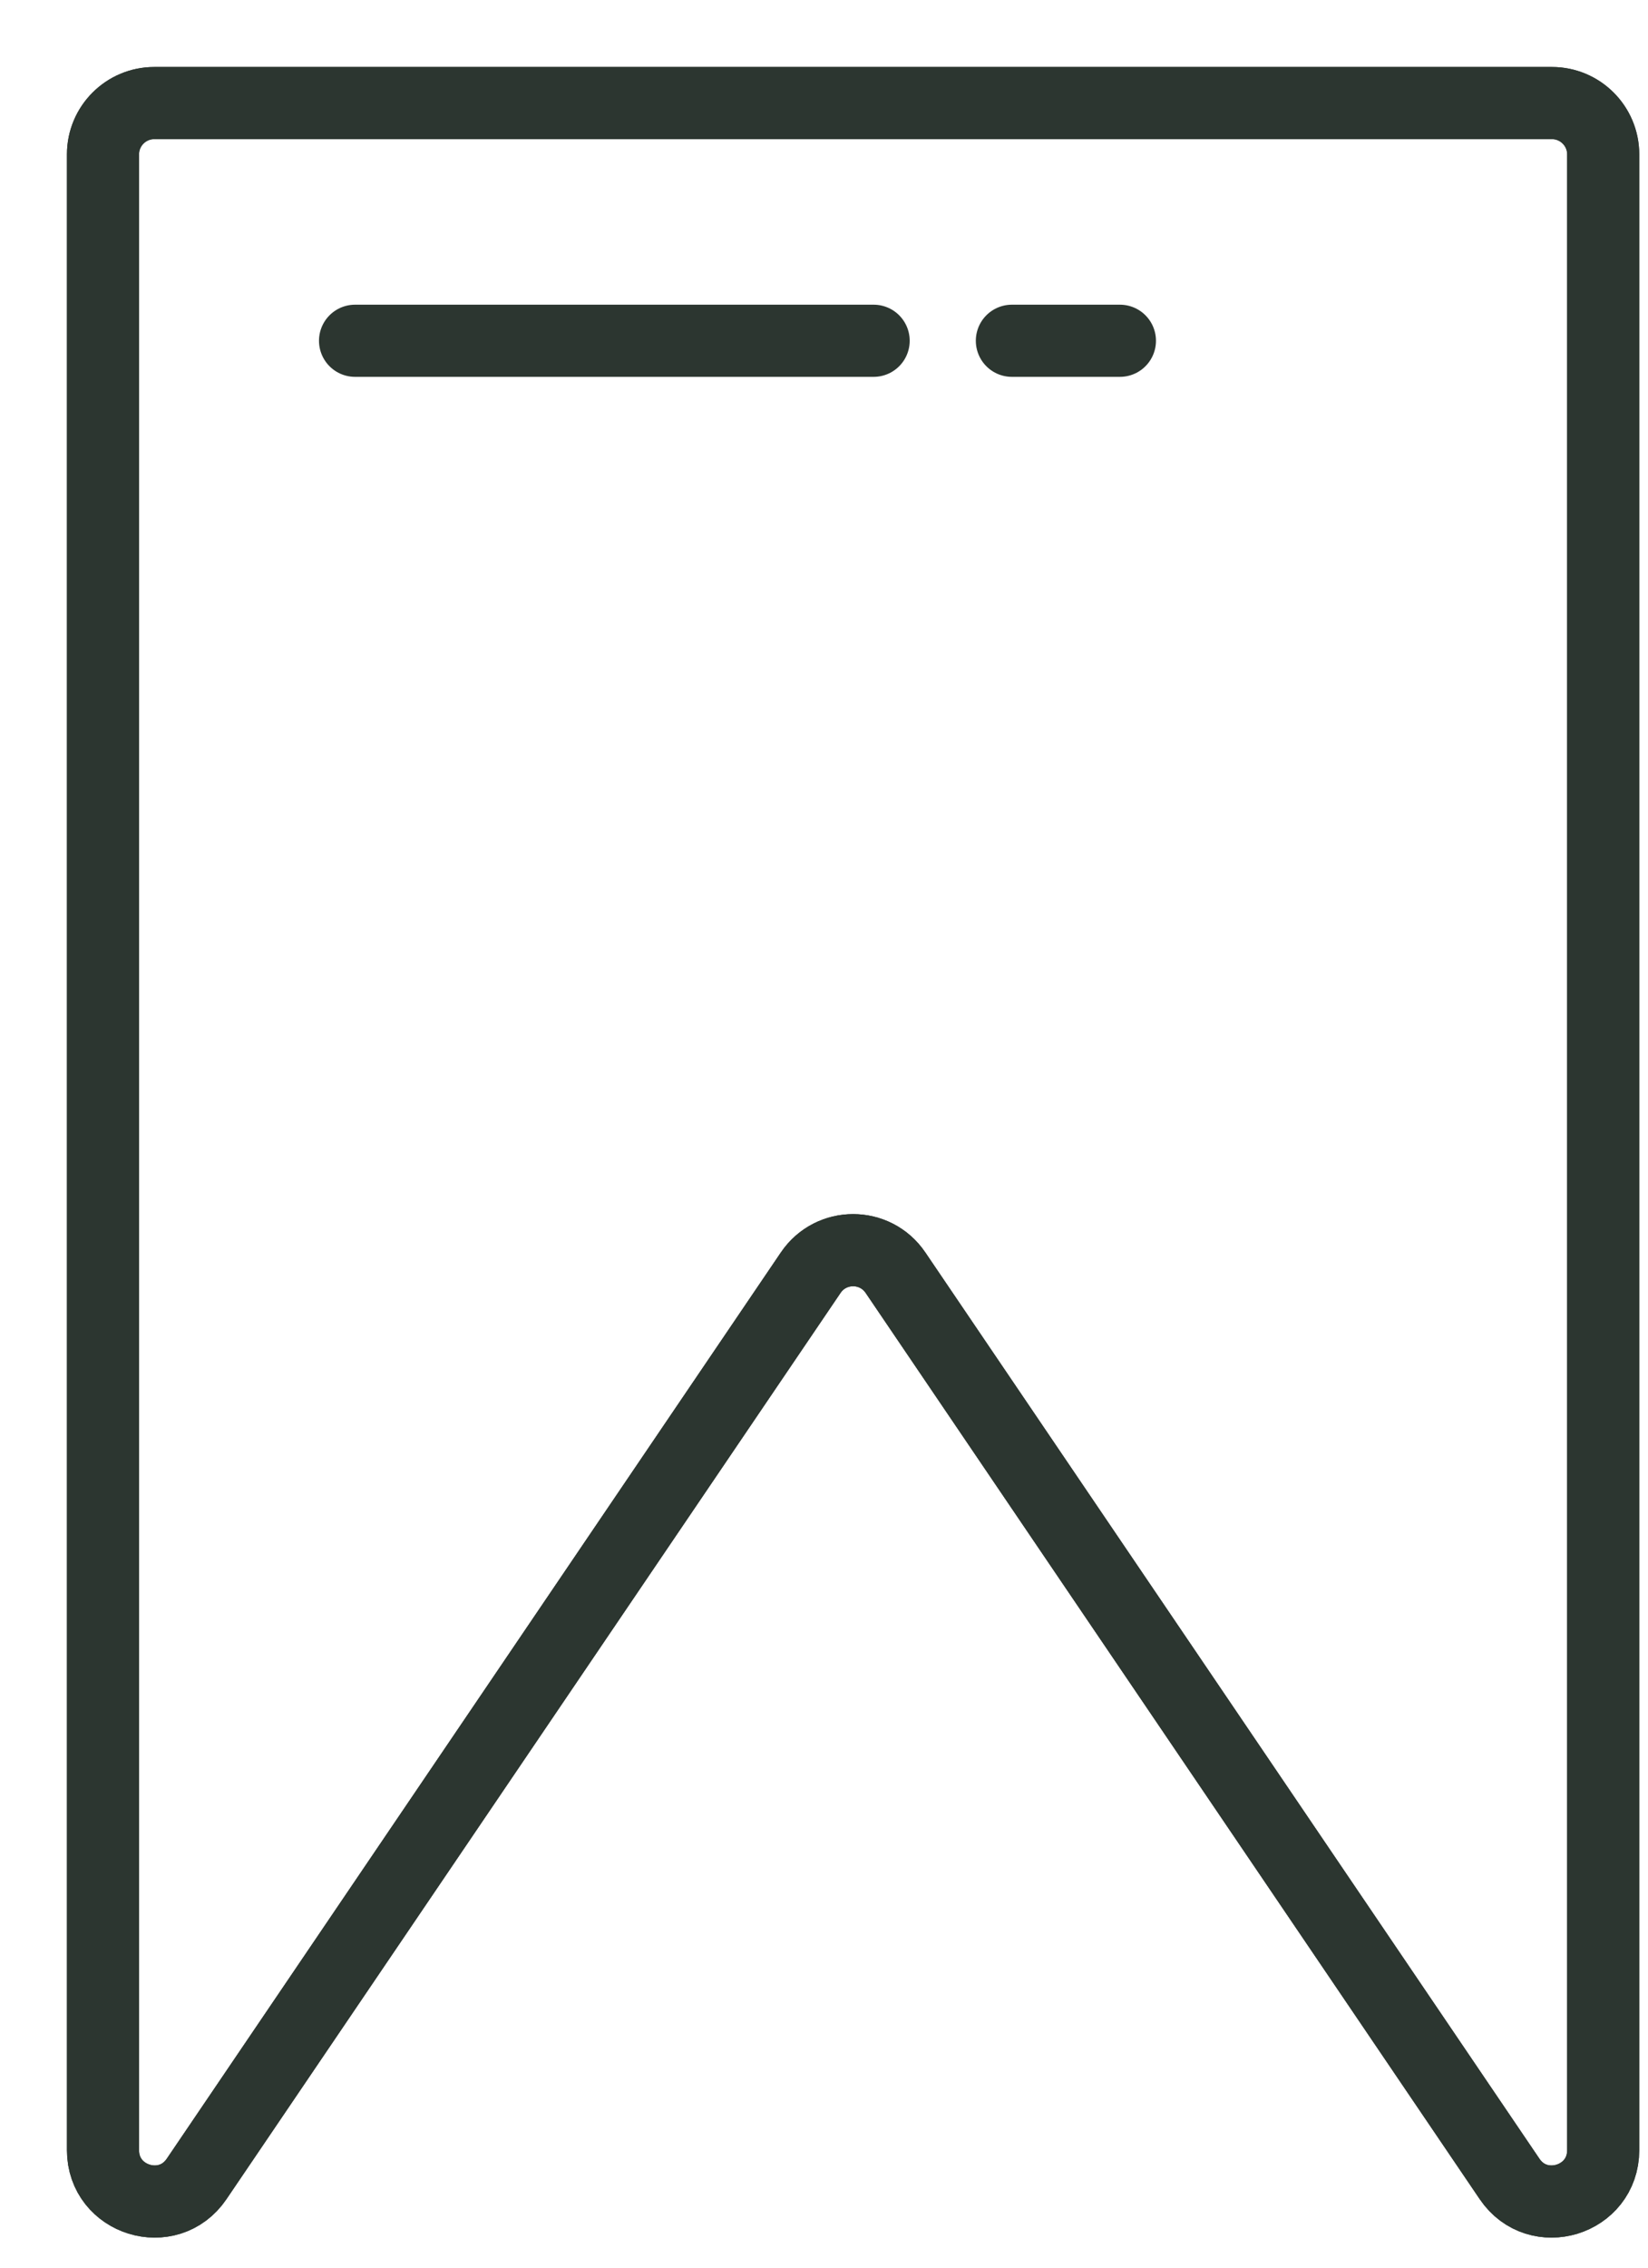 <svg width="16" height="22" viewBox="0 0 16 22" fill="none" xmlns="http://www.w3.org/2000/svg">
<path d="M14.656 21.139L8.694 12.347C8.497 12.056 8.068 12.056 7.871 12.347L1.909 21.139C1.634 21.545 1 21.35 1 20.86V1.497C1 1.223 1.223 1 1.497 1H15.068C15.342 1 15.565 1.223 15.565 1.497V20.86C15.565 21.35 14.931 21.545 14.656 21.139Z" stroke="#2C3630" stroke-width="0.7" stroke-miterlimit="10" stroke-linecap="round" stroke-linejoin="round"/>
<path d="M3.447 3.306H8.482" stroke="#2C3630" stroke-width="0.7" stroke-miterlimit="10" stroke-linecap="round" stroke-linejoin="round"/>
<path d="M9.824 3.306H10.873" stroke="#2C3630" stroke-width="0.7" stroke-miterlimit="10" stroke-linecap="round" stroke-linejoin="round"/>
<path d="M14.656 21.139L8.694 12.347C8.497 12.056 8.068 12.056 7.871 12.347L1.909 21.139C1.634 21.545 1 21.35 1 20.86V1.497C1 1.223 1.223 1 1.497 1H15.068C15.342 1 15.565 1.223 15.565 1.497V20.86C15.565 21.35 14.931 21.545 14.656 21.139Z" stroke="#2C3630" stroke-width="0.7" stroke-miterlimit="10" stroke-linecap="round" stroke-linejoin="round"/>
</svg>

